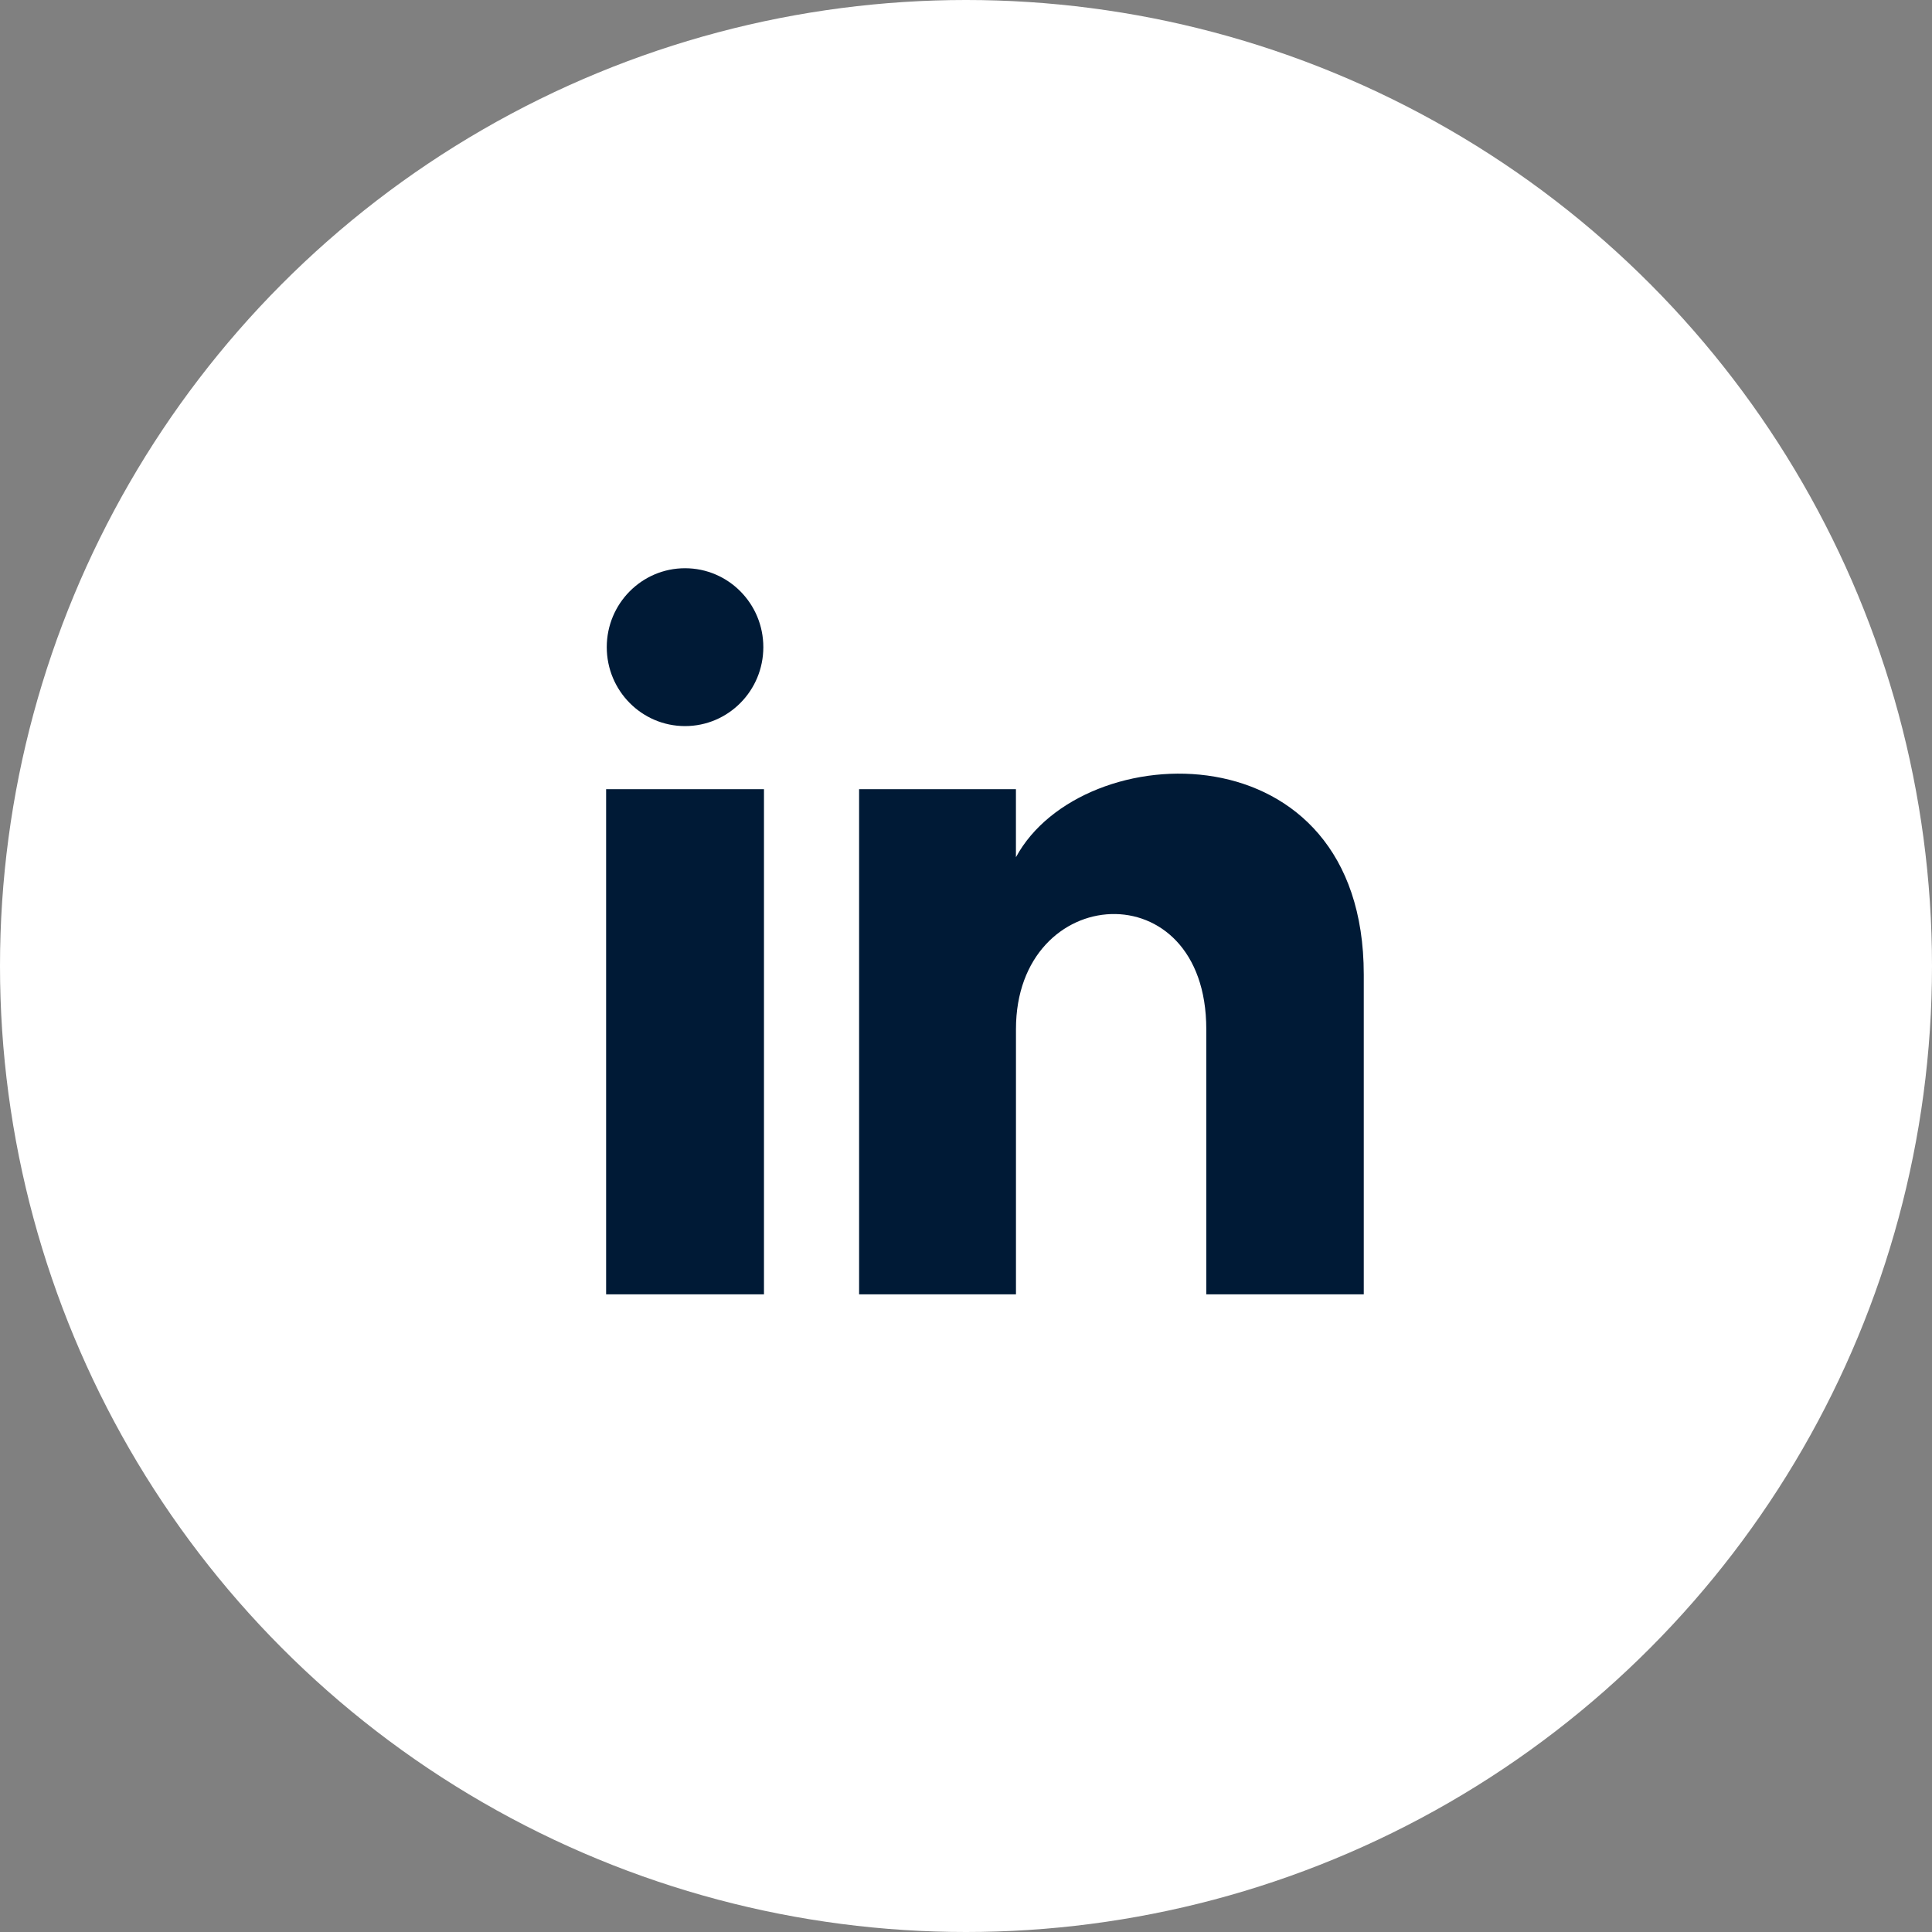 <?xml version="1.0" encoding="UTF-8"?>
<svg width="51px" height="51px" viewBox="0 0 51 51" version="1.1" xmlns="http://www.w3.org/2000/svg" xmlns:xlink="http://www.w3.org/1999/xlink">
    <rect x="0" y="0" width="51" height="51" fill="#808080" stroke="none"/>
    <!-- Generator: Sketch 63.1 (92452) - https://sketch.com -->
    <title>Group 58</title>
    <desc>Created with Sketch.</desc>
    <g id="Page-1" stroke="none" stroke-width="1" fill="none" fill-rule="evenodd">
        <g id="Home" transform="translate(-1076, -8755)">
            <g id="Group-64" transform="translate(793, 8755)">
                <g id="Group-58" transform="translate(283, 0)">
                    <circle id="Oval-Copy-5" fill="#FFFFFF" cx="25.5" cy="25.5" r="25.5"></circle>
                    <path d="M20.15,17.083 C20.15,18.234 19.225,19.167 18.083,19.167 C16.942,19.167 16.017,18.234 16.017,17.083 C16.017,15.933 16.942,15 18.083,15 C19.225,15 20.15,15.933 20.15,17.083 Z M20.167,20.833 L16,20.833 L16,34.167 L20.167,34.167 L20.167,20.833 Z M26.818,20.833 L22.678,20.833 L22.678,34.167 L26.819,34.167 L26.819,27.168 C26.819,23.276 31.843,22.957 31.843,27.168 L31.843,34.167 L36,34.167 L36,25.724 C36,19.157 28.565,19.397 26.818,22.629 L26.818,20.833 Z" id="Shape" fill="#001A36" fill-rule="nonzero"></path>
                </g>
            </g>
        </g>
    </g>
</svg>